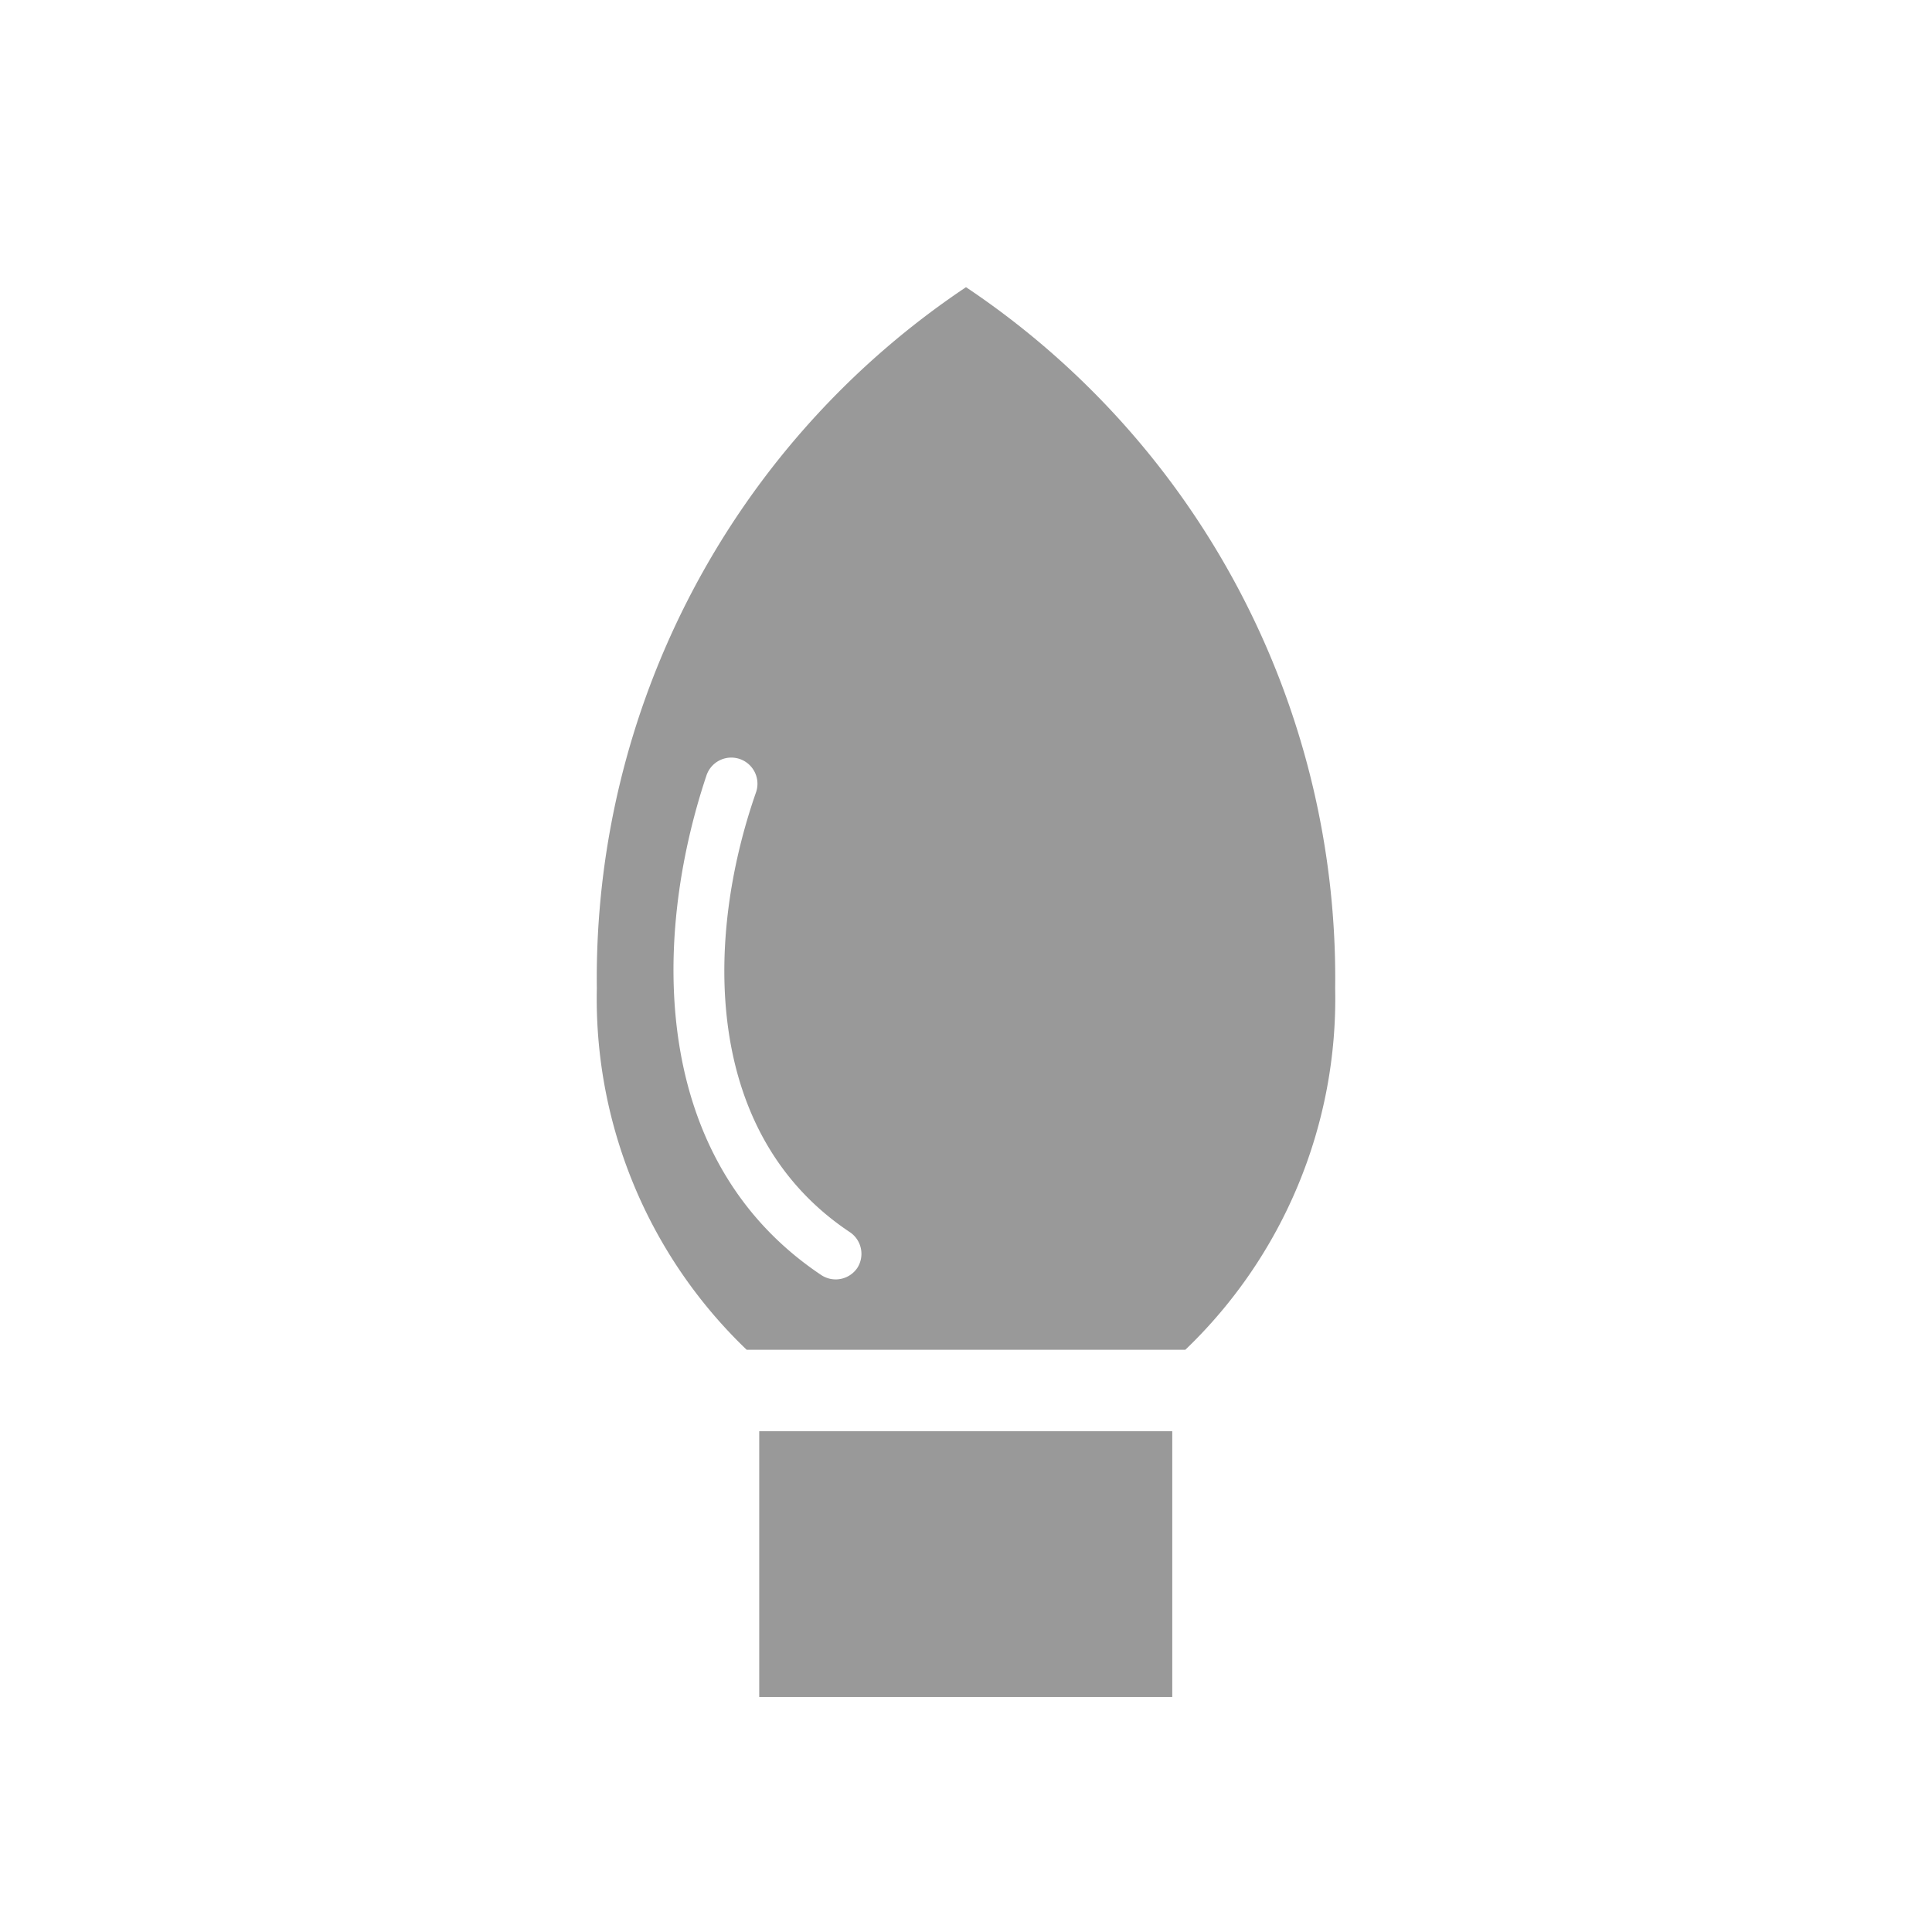 <svg xmlns="http://www.w3.org/2000/svg" viewBox="0 0 37 37"><defs><style>.cls-1{fill:#fff;}.cls-2{fill:#999;}</style></defs><title>Asset 7</title><g id="Layer_2" data-name="Layer 2"><g id="Layer_4" data-name="Layer 4"><rect class="cls-1" width="37" height="37"/><rect class="cls-2" x="14.54" y="27.41" width="7.91" height="5.09"/><path class="cls-2" d="M18.5,5.5a15.92,15.92,0,0,0-7.07,13.43,9.31,9.31,0,0,0,2.87,6.92H22.7a9.31,9.31,0,0,0,2.87-6.92A15.92,15.92,0,0,0,18.5,5.5ZM16.42,24.28a.5.5,0,0,1-.69.14c-3.25-2.17-3.27-6.37-2.2-9.57a.5.5,0,0,1,.95.32c-1,2.86-1,6.57,1.8,8.43A.5.5,0,0,1,16.42,24.28Z"/></g></g></svg>